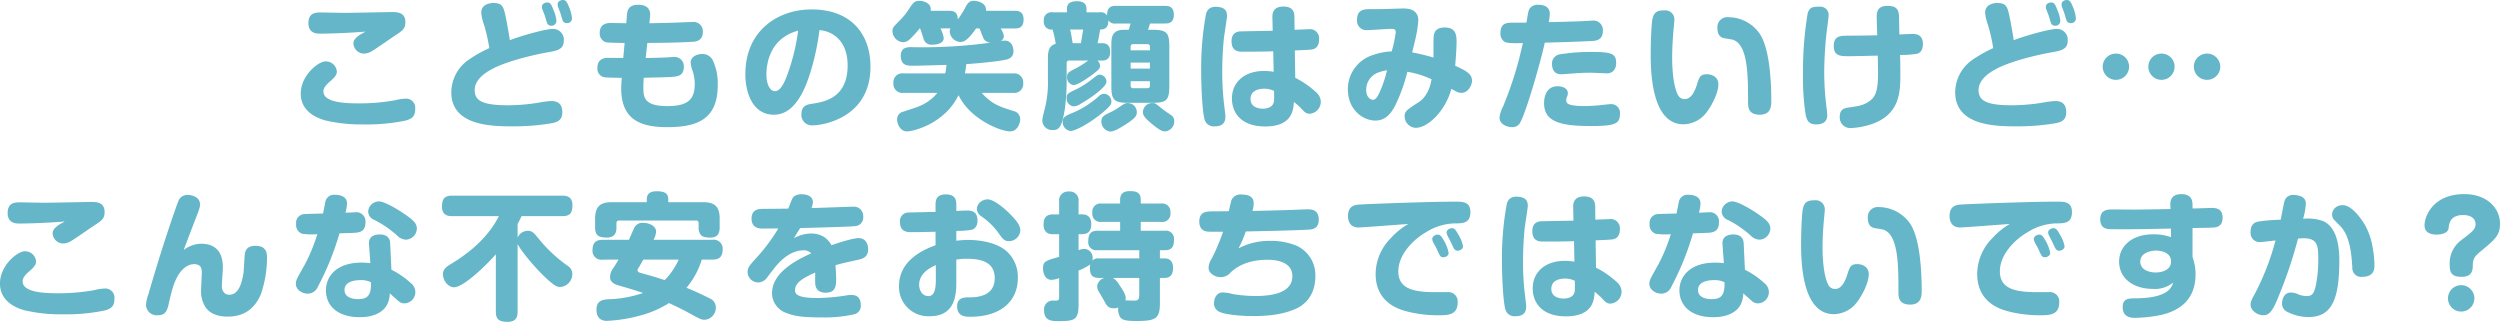<svg xmlns="http://www.w3.org/2000/svg" width="658.296" height="84.74" viewBox="0 0 658.296 84.74"><defs><style>.a{fill:#64b6c8;}</style></defs><path class="a" d="M-235.3-22.932c-.4.252-1.368.756-1.62.936-1.116.792-1.584,1.4-1.584,2.2a2.818,2.818,0,0,0,2.844,2.664,4.309,4.309,0,0,0,2.016-.648c.828-.468,4.824-3.24,5.724-3.852,2.376-1.548,3.1-2.016,3.1-3.78,0-2.484-1.944-2.664-3.492-2.664-.36,0-10.476.216-12.42.216-1.008,0-5.832-.108-6.228-.108-1.368,0-3.384,0-3.384,2.808,0,2.772,2.268,2.772,3.1,2.772C-244.008-22.392-238.464-22.644-235.3-22.932Zm13.068,20.34a2.4,2.4,0,0,0-2.736-2.664,11.275,11.275,0,0,0-2.52.4,52.539,52.539,0,0,1-9.648.828c-3.168,0-9.252-.144-9.252-3.1,0-.576.072-1.26,1.836-2.772,1.044-.9,1.692-1.62,1.692-2.484a2.905,2.905,0,0,0-2.988-2.7c-1.836,0-6.516,3.636-6.516,8.5,0,5.148,5.076,6.624,6.372,7.02a41.5,41.5,0,0,0,10.008,1.08A50.3,50.3,0,0,0-224.748.5C-222.948,0-222.228-.72-222.228-2.592Zm24.912-18.072c-.108-1.008-.648-3.924-.864-5.076-.72-3.6-.9-4.716-3.456-4.716-1.476,0-3.2.648-3.2,2.52a12.054,12.054,0,0,0,.684,3.06,43.715,43.715,0,0,1,1.44,6.3,35.056,35.056,0,0,0-5.544,3.132,10.547,10.547,0,0,0-4.464,8.46c0,8.568,9.864,9,15.768,9a59.166,59.166,0,0,0,10.944-.864c1.476-.36,2.52-.9,2.52-2.88,0-1.944-.972-2.916-2.88-2.916a22.224,22.224,0,0,0-2.556.288,50.2,50.2,0,0,1-8.856.828c-6.552,0-8.784-1.116-8.784-4,0-3.2,3.744-5.112,5.076-5.8,3.24-1.62,9.036-3.24,14.544-4.212,2.3-.4,3.852-.828,3.852-3.024a2.811,2.811,0,0,0-2.952-3.06C-187.812-23.616-193.824-22-197.316-20.664Zm9.216-6.48c.072.216.432,1.476.54,1.764a1.111,1.111,0,0,0,1.152.9,1.262,1.262,0,0,0,1.368-1.26,8.739,8.739,0,0,0-.72-2.736c-.576-1.512-.864-2.124-1.656-2.124-.4,0-1.44.216-1.44,1.152a2.215,2.215,0,0,0,.108.648C-188.64-28.548-188.208-27.4-188.1-27.144Zm4.1-.684c.072.216.432,1.512.54,1.764a1.094,1.094,0,0,0,1.152.9,1.239,1.239,0,0,0,1.368-1.224,9.416,9.416,0,0,0-.756-2.952c-.54-1.368-.864-1.908-1.62-1.908-.4,0-1.4.216-1.4,1.152a1.9,1.9,0,0,0,.108.648C-184.536-29.232-184.1-28.08-184-27.828Zm22.9,7.884c4.248-.036,6.984-.036,11.7-.288.972-.036,2.916-.18,2.916-2.628a2.457,2.457,0,0,0-2.808-2.592c-.432,0-2.484.072-2.952.108-3.744.144-7.776.216-8.316.216l.18-1.728c.252-2.412-1.3-3.132-3.1-3.132-2.772,0-2.916,1.692-3.024,2.988l-.144,1.872c-.18,0-4.032-.072-4.068-.072-.864,0-2.916.144-2.916,2.592a2.394,2.394,0,0,0,1.62,2.484c.684.144,3.852.18,4.932.18l-.36,3.96c-.576,0-3.348-.036-4-.036-1.224,0-2.808.432-2.808,2.592a2.276,2.276,0,0,0,2.16,2.556c.756.072,2.808.108,4.248.108-.108,1.8-.144,2.268-.144,2.7,0,7.6,4.1,10.3,12.06,10.3,8.028,0,13.356-2.088,13.356-11.052a14.046,14.046,0,0,0-1.188-6.3,3.007,3.007,0,0,0-2.952-1.908c-1.3,0-2.988.684-2.988,2.3a7.811,7.811,0,0,0,.54,2.2,11.112,11.112,0,0,1,.54,3.384c0,4.14-1.872,5.832-7.236,5.832-5.724,0-6.3-2.052-6.3-4.644,0-1.08.036-1.908.108-2.808,1.008-.036,5.94-.144,7.056-.216,1.728-.108,3.492-.216,3.492-2.664a2.445,2.445,0,0,0-2.772-2.592c-.288,0-.864.036-1.188.072-1.8.108-5.04.18-6.084.18Zm45.324-3.384c3.852.36,7.416,3.132,7.416,9.324,0,8.676-6.336,9.612-9.36,10.08-1.188.18-2.808.432-2.808,2.736a2.75,2.75,0,0,0,2.88,2.952c2.808,0,15.3-1.98,15.3-15.444,0-8.424-4.932-15.084-15.516-15.084-8.712,0-17.424,5.436-17.424,17.064,0,5.364,2.232,10.656,7.452,10.656,2.736,0,4.86-1.44,6.768-4.428C-118.512-9.432-116.532-17.244-115.776-23.328Zm-5.616.144a54.047,54.047,0,0,1-2.808,11.52c-.792,2.16-1.836,4.428-3.312,4.428-1.116,0-2.232-1.476-2.232-4.428C-129.744-14.076-129.1-21.1-121.392-23.184Zm43.92,11.268c.144-.792.252-1.62.36-2.448,3.78-.252,7.848-.684,9.972-1.08,1.3-.216,2.448-.684,2.448-2.34,0-.648-.252-2.772-2.34-2.772a6.138,6.138,0,0,0-1.008.108,1.6,1.6,0,0,0,.828-1.332,5.189,5.189,0,0,0-.864-1.98h3.78c.792,0,2.268-.072,2.268-2.34,0-2.3-1.62-2.3-2.268-2.3h-7.632c.216-2.052-2.16-2.628-3.132-2.628-1.368,0-1.728.648-2.556,2.232a29.114,29.114,0,0,1-1.728,2.664c-.036-1.98-1.08-2.268-2.268-2.268h-4.9c.36-1.872-1.62-2.628-2.988-2.628-1.116,0-1.584.4-2.628,2.052A18.307,18.307,0,0,1-94.9-25.6c-1.512,1.512-1.656,1.764-1.656,2.484a3.016,3.016,0,0,0,2.736,2.988,2.716,2.716,0,0,0,1.872-.828,27.127,27.127,0,0,0,2.556-2.808h.108c.324.792.36.972.9,2.664a2.124,2.124,0,0,0,2.34,1.62c1.44,0,2.988-.468,2.988-1.764a8.913,8.913,0,0,0-.864-2.52h2.3a1.225,1.225,0,0,0,.36-.036,1.72,1.72,0,0,0-.216.9,2.928,2.928,0,0,0,2.844,2.7c.756,0,1.764-.216,4.1-3.564h.9c.18.4.936,2.52,1.224,2.916a2.222,2.222,0,0,0,1.728.828,131.032,131.032,0,0,1-20.916,1.188c-.972,0-2.772,0-2.772,2.268,0,2.628,1.836,2.628,3.168,2.628,1.3,0,2.988-.072,3.348-.072,1.872-.036,3.672-.108,5.508-.144a12.406,12.406,0,0,1-.324,2.232h-10.98A2.325,2.325,0,0,0-96.3-9.36,2.348,2.348,0,0,0-93.636-6.8h8.892a9.621,9.621,0,0,1-1.584,1.62c-2.052,1.656-3.312,2.016-7.416,3.348A2.042,2.042,0,0,0-95.328.252c0,1.116.828,3.1,2.592,3.1,1.62,0,9.9-1.98,13.572-9.54C-76,.324-67.9,3.348-65.628,3.348c2.088,0,2.7-2.268,2.7-3.2a2.142,2.142,0,0,0-1.62-2.124c-3.6-1.116-5.8-1.764-8.532-4.824h8.244a2.355,2.355,0,0,0,2.7-2.592,2.35,2.35,0,0,0-2.7-2.52ZM-34.992-23.4c-1.3,0-2.3,0-3.1.792-.828.828-.828,2.088-.828,3.6V-8.64c0,3.744.72,4.464,4.464,4.464h6.336c3.744,0,4.464-.684,4.464-4.464v-10.3c0-3.672-.648-4.464-4.392-4.464h-1.224c.108-.252.468-1.4.54-1.656h4c.612,0,2.268,0,2.268-2.3s-1.584-2.34-2.268-2.34H-37.764c-.9,0-2.34.108-2.268,2.556a1.905,1.905,0,0,0-1.944-.864h-3.492v-.936c0-1.62-1.332-1.98-2.412-1.98s-2.736.144-2.736,1.98v.936H-54.4a2.012,2.012,0,0,0-2.3,2.268,2.007,2.007,0,0,0,2.3,2.268,24.85,24.85,0,0,1,.828,3.78c-2.052.5-2.052,2.448-2.052,4.284v4.9A28.372,28.372,0,0,1-56.3-3.24C-57.1,0-57.1.072-57.1.576a2.581,2.581,0,0,0,2.808,2.412c1.368,0,2.268-.36,3.06-5.148a51.428,51.428,0,0,0,.54-7.236v-5.22A.609.609,0,0,1-50-15.3h4.968a23.736,23.736,0,0,1-3.24,2.052c-1.944,1.008-2.3,1.188-2.3,2.232a1.966,1.966,0,0,0,1.728,2.16c1.044,0,3.42-1.656,4.572-2.484C-42.3-12.78-41.9-13.212-41.9-13.9a1.951,1.951,0,0,0-.684-1.4h1.08c.684,0,2.268,0,2.268-2.268,0-1.188-.432-2.3-2.016-2.3h-1.3c.288-1.3.324-1.512.684-3.6.756-.036,2.232-.072,2.16-2.448a1.951,1.951,0,0,0,1.944.864h3.888a14.258,14.258,0,0,1-.468,1.656Zm6.228,10.224H-33.84V-14.76h5.076Zm-5.076-5.76a.607.607,0,0,1,.684-.684h3.708a.608.608,0,0,1,.684.684V-18H-33.84Zm5.076,9.072v1.152c0,.4-.144.684-.684.684h-3.708a.608.608,0,0,1-.684-.684V-9.864ZM-46.332-23.472c-.108.576-.36,2.268-.612,3.6H-49.1c-.324-1.944-.36-2.16-.684-3.6ZM-40.9-6.552a2.186,2.186,0,0,0-1.44.756,25.288,25.288,0,0,1-6.048,3.96C-51.012-.756-51.732-.468-51.732.828A2.345,2.345,0,0,0-49.68,3.24c1.3,0,5.04-2.052,8.136-4.572,2.556-2.052,2.628-2.592,2.628-3.2A2.034,2.034,0,0,0-40.9-6.552ZM-27.972-4.1A2.419,2.419,0,0,0-30.6-1.692c0,.828.468,1.44,2.088,2.844,2.592,2.2,3.276,2.2,3.744,2.2a2.65,2.65,0,0,0,2.412-2.7,1.835,1.835,0,0,0-1.008-1.692c-.288-.216-1.836-1.26-2.448-1.764C-27.18-3.924-27.36-4.1-27.972-4.1ZM-41.94-11.592c-.5,0-.612.072-1.908,1.08a26.18,26.18,0,0,1-4,2.628c-2.628,1.224-2.844,1.368-2.844,2.448a2.088,2.088,0,0,0,1.836,2.2A3.7,3.7,0,0,0-46.872-4a35.536,35.536,0,0,0,3.78-2.484c1.188-.936,2.88-2.3,2.88-3.276A1.871,1.871,0,0,0-41.94-11.592ZM-34.668-4.1c-.612,0-.936.216-2.2,1.08a14.7,14.7,0,0,1-2.232,1.3C-40.86-.864-41.544-.54-41.544.684a2.619,2.619,0,0,0,2.376,2.7c1.044,0,2.844-1.116,3.96-1.836,2.736-1.764,2.988-2.34,2.988-3.276A2.364,2.364,0,0,0-34.668-4.1ZM3.564-23.148c-1.4.036-8.388.144-8.784.18-.72.108-2.052.468-2.052,2.592,0,2.736,1.98,2.736,2.88,2.736,2.52,0,5.58,0,8.1-.108l.108,5.4a16.565,16.565,0,0,0-2.484-.216c-5.256,0-8.5,2.988-8.5,7.272,0,3.636,2.34,7.344,8.748,7.344,7.2,0,7.452-4.464,7.56-6.48.288.216,1.476,1.26,1.584,1.368,1.26,1.368,1.62,1.764,2.628,1.764a3.177,3.177,0,0,0,2.88-3.168,3.4,3.4,0,0,0-1.188-2.448A24.244,24.244,0,0,0,9.5-10.764l-.108-7.2c4.068-.18,4.356-.18,4.9-.36.468-.108,1.476-.684,1.476-2.484A2.416,2.416,0,0,0,13-23.544c-.144,0-3.1.108-3.672.144l-.036-3.1c0-1.116-.036-3.024-2.916-3.024S3.456-27.5,3.492-26.5Zm.36,15.84c.036,2.52.036,2.736-.18,3.276-.468,1.224-2.052,1.4-2.772,1.4-.54,0-3.24-.072-3.24-2.556,0-2.52,2.7-2.7,3.564-2.7A5.688,5.688,0,0,1,3.924-7.308Zm-14.616-22.1c-2.448-.324-3.06.936-3.312,1.908a78.121,78.121,0,0,0-1.26,14.868c0,5.112.36,11.016.9,12.852a2.507,2.507,0,0,0,2.736,1.8c1.692,0,2.736-.756,2.736-2.484,0-.432-.108-1.476-.216-2.268a72.338,72.338,0,0,1-.612-9.648c0-2.916.144-5.868.432-8.748.108-.936.828-5.436.828-5.868C-8.46-28.3-8.928-29.16-10.692-29.412ZM45.9-16.092a56.251,56.251,0,0,0-5.616-1.368c.144-.612.9-3.528,1.008-4.212a28.307,28.307,0,0,0,.612-4.212c0-3.132-3.06-3.132-4.068-3.132-.144,0-5.616.18-6.66.18H29.16c-1.3,0-3.384,0-3.384,2.772a2.487,2.487,0,0,0,2.88,2.736c.9,0,5.256-.324,6.264-.324.576,0,1.044.108,1.044.864,0,.288-.288,1.764-.36,2.268-.036.324-.576,2.34-.684,2.808a16.3,16.3,0,0,0-4.9.936,9.391,9.391,0,0,0-6.66,9.108C23.364-2.412,27.288.5,30.6.5c2.88,0,4.356-2.2,5.4-4.32a44.325,44.325,0,0,0,3.024-8.532,24.271,24.271,0,0,1,6.372,1.98c-.612,3.816-2.484,5.436-3.312,5.976C38.808-2.268,38.3-1.944,38.3-.54a3.08,3.08,0,0,0,2.88,2.952c3.348,0,7.92-4.572,9.432-10.26,1.368.756,1.836,1.044,2.7,1.044,1.692,0,2.736-1.98,2.736-3.2,0-1.872-1.764-2.7-4.428-3.924.144-1.836.36-4.464.36-6.372,0-2.016-.36-3.708-3.132-3.708-2.2,0-2.664,1.152-2.844,1.944C45.828-21.24,45.936-17.028,45.9-16.092ZM33.66-12.744a30.192,30.192,0,0,1-1.728,5.292c-.648,1.584-1.224,2.484-1.98,2.484-.432,0-1.764-.5-1.764-2.592a4.815,4.815,0,0,1,3.2-4.608A13.035,13.035,0,0,1,33.66-12.744ZM70.38-25.272H66.492c-1.8,0-2.952.5-2.952,2.736a2.533,2.533,0,0,0,1.08,2.3c.684.4,2.772.4,4.824.324-.216.9-.648,2.808-1.044,4.356A95.552,95.552,0,0,1,64.224-3.2,8.523,8.523,0,0,0,63.288-.36c0,2.052,2.3,2.592,3.312,2.592a2.342,2.342,0,0,0,1.8-.72c1.476-1.548,5.868-16.956,6.8-21.528,4.1-.108,8.676-.252,12.384-.432,1.116-.072,2.916-.216,2.916-2.664a2.483,2.483,0,0,0-2.844-2.7c-.4,0-2.34.144-2.772.144-2.268.108-5.76.18-8.64.252a14.847,14.847,0,0,0,.288-2.16c0-1.98-1.656-2.412-3.06-2.412a2.539,2.539,0,0,0-2.16.9C70.92-28.584,70.884-28.26,70.38-25.272ZM94-14.436c0-2.232-.4-3.132-5.832-3.132a51.741,51.741,0,0,0-8.892.612,2.431,2.431,0,0,0-2.16,2.556c0,.36,0,2.7,2.376,2.7a10.533,10.533,0,0,0,1.3-.072c3.42-.252,4.392-.324,6.66-.324.54,0,3.24.144,3.852.144a2.5,2.5,0,0,0,1.8-.468A2.778,2.778,0,0,0,94-14.436ZM95-1.224a2.3,2.3,0,0,0-2.52-2.592c-.4,0-1.188.108-1.62.144a46.412,46.412,0,0,1-5.292.36,18.1,18.1,0,0,1-3.024-.216c-1.3-.216-1.692-.648-1.692-1.3a2.471,2.471,0,0,1,.252-1.044,2.181,2.181,0,0,0,.18-.828c0-1.3-1.4-1.836-2.7-1.836-3.528,0-3.564,3.924-3.564,4.392,0,4.716,3.744,6.084,12.276,6.084C93.744,1.944,95,1.332,95-1.224ZM106.74-28.512c-1.368,0-2.592.108-3.1,1.944-.4,1.368-.54,7.344-.54,9.252,0,4.212,0,18.792,8.64,18.792a7.766,7.766,0,0,0,6.264-3.42c1.044-1.368,2.916-4.716,2.916-7.128,0-1.692-1.4-2.628-3.06-2.628-1.728,0-1.98.792-2.592,2.772-.684,2.124-1.656,3.78-3.24,3.78a1.994,1.994,0,0,1-1.692-.972c-.828-1.4-1.584-4.824-1.584-9.972,0-2.664.216-5.616.324-6.912.036-.4.252-2.412.252-2.844A2.384,2.384,0,0,0,106.74-28.512ZM131.832-1.044c2.916,0,3.024-2.268,3.024-3.6,0-6.012-.576-13.68-2.88-17.46a10.06,10.06,0,0,0-8.352-4.608,2.619,2.619,0,0,0-2.952,2.88c0,1.872.864,2.412,1.692,2.628.36.072,2.052.324,2.412.432,3.96,1.332,3.96,9.468,3.96,16.38C128.736-3.132,128.736-1.044,131.832-1.044Zm36.936-15.732a26.137,26.137,0,0,0,4.5-.324c1.512-.432,1.512-2.2,1.512-2.556,0-2.484-1.8-2.664-2.772-2.664-.468,0-2.88.144-3.42.144-.036-.684-.072-4.068-.108-4.824-.072-1.944-.936-2.7-2.988-2.7-2.664,0-2.88,1.548-2.88,2.952,0,.252.108,4.176.144,4.788-2.844.072-3.312.072-7.6.108-2.16,0-3.852.036-3.852,2.736,0,2.664,1.836,2.664,4.032,2.664,1.548,0,5.832-.108,7.56-.144,0,1.368.072,2.772.072,4.212,0,3.852-.288,6.156-1.872,7.452-1.656,1.4-3.168,1.62-6.048,2.016-1.44.216-2.16.828-2.16,2.376A2.783,2.783,0,0,0,155.7,2.484a20.314,20.314,0,0,0,5.472-1.008c7.56-2.556,7.668-8.5,7.668-13.212C168.84-13,168.84-13.536,168.768-16.776ZM147.6-29.484c-1.62,0-2.664,0-3.168,1.764a91.837,91.837,0,0,0-1.224,15.984A62.042,62.042,0,0,0,143.928-.9c.36,1.548.936,2.412,2.736,2.412.756,0,2.916-.108,2.916-2.376a17.445,17.445,0,0,0-.18-2.052,75.489,75.489,0,0,1-.612-9.432,103.211,103.211,0,0,1,.648-10.584c.072-.612.5-3.528.5-4.176A2.151,2.151,0,0,0,147.6-29.484Zm51.084,8.82c-.108-1.008-.648-3.924-.864-5.076-.72-3.6-.9-4.716-3.456-4.716-1.476,0-3.2.648-3.2,2.52a12.054,12.054,0,0,0,.684,3.06,43.715,43.715,0,0,1,1.44,6.3,35.056,35.056,0,0,0-5.544,3.132,10.547,10.547,0,0,0-4.464,8.46c0,8.568,9.864,9,15.768,9a59.166,59.166,0,0,0,10.944-.864c1.476-.36,2.52-.9,2.52-2.88,0-1.944-.972-2.916-2.88-2.916a22.224,22.224,0,0,0-2.556.288,50.2,50.2,0,0,1-8.856.828c-6.552,0-8.784-1.116-8.784-4,0-3.2,3.744-5.112,5.076-5.8,3.24-1.62,9.036-3.24,14.544-4.212,2.3-.4,3.852-.828,3.852-3.024a2.811,2.811,0,0,0-2.952-3.06C208.188-23.616,202.176-22,198.684-20.664Zm9.216-6.48c.072.216.432,1.476.54,1.764a1.111,1.111,0,0,0,1.152.9,1.262,1.262,0,0,0,1.368-1.26,8.739,8.739,0,0,0-.72-2.736c-.576-1.512-.864-2.124-1.656-2.124-.4,0-1.44.216-1.44,1.152a2.215,2.215,0,0,0,.108.648C207.36-28.548,207.792-27.4,207.9-27.144Zm4.1-.684c.072.216.432,1.512.54,1.764a1.094,1.094,0,0,0,1.152.9,1.239,1.239,0,0,0,1.368-1.224,9.416,9.416,0,0,0-.756-2.952c-.54-1.368-.864-1.908-1.62-1.908-.4,0-1.4.216-1.4,1.152a1.9,1.9,0,0,0,.108.648C211.464-29.232,211.9-28.08,212-27.828Zm13.608,10.692a3.465,3.465,0,0,0-3.492,3.456,3.465,3.465,0,0,0,3.492,3.456,3.457,3.457,0,0,0,3.456-3.456A3.434,3.434,0,0,0,225.612-17.136Zm11.988,0a3.434,3.434,0,0,0-3.456,3.456,3.457,3.457,0,0,0,3.456,3.456,3.457,3.457,0,0,0,3.456-3.456A3.434,3.434,0,0,0,237.6-17.136Zm11.988,0a3.434,3.434,0,0,0-3.456,3.456,3.457,3.457,0,0,0,3.456,3.456,3.465,3.465,0,0,0,3.492-3.456A3.465,3.465,0,0,0,249.588-17.136ZM-314.5,27.068c-.4.252-1.368.756-1.62.936-1.116.792-1.584,1.4-1.584,2.2a2.818,2.818,0,0,0,2.844,2.664,4.309,4.309,0,0,0,2.016-.648c.828-.468,4.824-3.24,5.724-3.852,2.376-1.548,3.1-2.016,3.1-3.78,0-2.484-1.944-2.664-3.492-2.664-.36,0-10.476.216-12.42.216-1.008,0-5.832-.108-6.228-.108-1.368,0-3.384,0-3.384,2.808,0,2.772,2.268,2.772,3.1,2.772C-323.208,27.608-317.664,27.356-314.5,27.068Zm13.068,20.34a2.4,2.4,0,0,0-2.736-2.664,11.275,11.275,0,0,0-2.52.4,52.539,52.539,0,0,1-9.648.828c-3.168,0-9.252-.144-9.252-3.1,0-.576.072-1.26,1.836-2.772,1.044-.9,1.692-1.62,1.692-2.484a2.905,2.905,0,0,0-2.988-2.7c-1.836,0-6.516,3.636-6.516,8.5,0,5.148,5.076,6.624,6.372,7.02a41.5,41.5,0,0,0,10.008,1.08A50.3,50.3,0,0,0-303.948,50.5C-302.148,50-301.428,49.28-301.428,47.408Zm18.252-12.816c.288-.864.432-1.188.576-1.548.36-.972.54-1.476,2.232-5.868,1.26-3.24,1.476-3.78,1.476-4.608,0-2.124-2.484-2.484-3.2-2.484a2.532,2.532,0,0,0-2.376,1.332c-.288.576-1.44,3.96-1.764,4.9-2.268,6.624-4.32,13.284-6.264,19.98a9.37,9.37,0,0,0-.612,2.808,2.834,2.834,0,0,0,3.06,2.664c2.16,0,2.556-1.3,2.988-3.348.54-2.448.972-3.78,1.152-4.356,1.764-5.292,4.536-5.76,5.4-5.76,2.088,0,2.088,1.4,2.088,2.3,0,.648-.18,3.744-.18,4.464a7.689,7.689,0,0,0,1.116,4.5c1.4,2.2,4.212,2.556,5.868,2.556a11.332,11.332,0,0,0,2.736-.324c4.248-1.044,5.8-4.968,6.156-5.976a29.965,29.965,0,0,0,1.476-9.108c0-1.044,0-3.24-3.024-3.24-2.484,0-2.7,1.548-2.808,2.124-.108.72-.252,4.248-.36,5.04-.4,2.376-1.152,5.724-3.744,5.724a1.98,1.98,0,0,1-1.116-.324,2.4,2.4,0,0,1-.828-2.088c0-.684.252-4.068.252-4.824,0-3.636-1.62-6.192-5.652-6.192A7.5,7.5,0,0,0-283.176,34.592Zm49.14,3.456a20.168,20.168,0,0,0-2.3-.144c-6.876,0-9.4,3.852-9.4,7.308,0,3.708,2.664,7.056,8.928,7.056,1.836,0,5.472-.324,7.128-3.2a6.648,6.648,0,0,0,.756-3.1c.684.648.972.9,2.412,2.16a2.229,2.229,0,0,0,1.476.5,2.933,2.933,0,0,0,2.844-3.024,2.968,2.968,0,0,0-1.224-2.34,22.337,22.337,0,0,0-5.076-3.492l-.324-6.948c-.108-2.052-1.692-2.34-2.772-2.34-.936,0-2.988.288-2.808,2.556Zm.18,5.04c.036,3.06-.576,4.428-3.384,4.428-.5,0-3.6,0-3.6-2.412,0-2.376,3.024-2.592,4.176-2.592A5.644,5.644,0,0,1-233.856,43.088ZM-242.172,30.2c2.916-.108,3.24-.108,3.924-.144,1.08-.072,2.916-.18,2.916-2.7a2.418,2.418,0,0,0-2.772-2.7c-.36,0-2.088.108-2.484.108a11.208,11.208,0,0,0,.4-2.448c0-2.124-2.412-2.268-3.132-2.268a2.308,2.308,0,0,0-2.484,1.548c-.144.468-.576,2.844-.684,3.384-.612,0-4.68.108-4.932.144a2.3,2.3,0,0,0-2.16,2.592,2.409,2.409,0,0,0,1.62,2.592,17.215,17.215,0,0,0,3.96.108,46.073,46.073,0,0,1-3.276,7.956c-2.088,3.708-2.376,4.14-2.376,5.112,0,1.548,1.62,2.592,3.132,2.592a2.878,2.878,0,0,0,2.664-1.836A73.052,73.052,0,0,0-242.172,30.2Zm8.028-7.164a2.866,2.866,0,0,0-.468,1.44,2.465,2.465,0,0,0,1.656,2.2,26.969,26.969,0,0,1,5.94,4.068,3.5,3.5,0,0,0,2.34,1.116,2.991,2.991,0,0,0,2.88-2.916c0-.936-.432-1.692-1.692-2.7-2.484-1.944-6.732-4.464-8.352-4.464A3.055,3.055,0,0,0-234.144,23.036Zm38.88,9.936c.5,1.224,4.1,5.94,7.92,9.4,2.016,1.8,2.592,1.944,3.24,1.944a3.383,3.383,0,0,0,3.24-3.42,2.444,2.444,0,0,0-1.188-2.124,37.87,37.87,0,0,1-7.488-6.948c-1.476-1.8-1.908-2.3-3.024-2.3a2.964,2.964,0,0,0-2.7,1.8v-3.6c.468-.828.684-1.3,1.044-2.052h10.728c2.052,0,2.664-.9,2.664-2.916,0-2.3-1.656-2.484-2.664-2.484h-29.016c-2.016,0-2.664.864-2.664,2.916,0,2.3,1.656,2.484,2.664,2.484H-200.2c-3.528,7.056-10.332,11.2-12.744,12.672-1.116.684-1.98,1.332-1.98,2.628,0,1.656,1.368,3.42,2.916,3.42,2.52,0,8.5-5.8,11.016-8.676v15.12c0,1.944.828,2.664,3.1,2.664,2.412,0,2.628-1.548,2.628-2.664Zm26.568,4.14c-.4.72-.828,1.4-1.3,2.124a4.513,4.513,0,0,0-.936,2.412c0,1.62,1.584,2.052,2.268,2.268,2.988.864,3.888,1.116,6.444,1.98a30.515,30.515,0,0,1-9.252,1.656c-1.3.108-3.024.288-3.024,2.736,0,2.952,2.2,2.952,2.772,2.952a40.253,40.253,0,0,0,10.656-1.98,26.389,26.389,0,0,0,5.652-2.7c1.008.432,3.132,1.44,5.184,2.556,3.132,1.728,3.384,1.836,4.248,1.836a3.183,3.183,0,0,0,2.916-3.276,2.526,2.526,0,0,0-1.512-2.3c-.468-.252-3.492-1.764-6.228-2.844a20.681,20.681,0,0,0,4.032-7.416h2.808c1.908,0,2.7-.864,2.7-2.736a2.341,2.341,0,0,0-2.7-2.484H-159.48a5.193,5.193,0,0,0,.684-2.16c0-1.44-1.764-2.3-3.42-2.3a2.347,2.347,0,0,0-2.2,1.08c-.5.9-1.08,2.448-1.548,3.384h-6.912c-1.944,0-2.664.936-2.664,2.808a2.312,2.312,0,0,0,2.664,2.412Zm15.84,0a18.337,18.337,0,0,1-3.672,5.4c-2.844-.936-3.2-1.008-6.264-1.872-.4-.108-.9-.252-.9-.756,0-.216.072-.288.5-.972.4-.684.648-1.152,1.044-1.8Zm-2.736-15.12v-.756c0-1.728-1.224-2.124-3.1-2.124-1.44,0-2.556.5-2.556,2.124v.756h-9.216c-2.772,0-4.392.9-4.392,4.356v2.3c0,1.944.792,2.664,3.024,2.664,2.448,0,2.592-1.656,2.592-2.664V27.536a.646.646,0,0,1,.72-.72h20.2a.632.632,0,0,1,.72.72v1.08a2.984,2.984,0,0,0,.54,1.944c.5.756,2.124.756,2.52.756,1.872,0,2.484-1.008,2.484-2.7V26.348c0-3.42-1.548-4.356-4.356-4.356Zm31.608,1.692c-2.124.036-2.592.036-6.8.072-.792,0-2.88.036-2.88,2.556,0,2.628,2.2,2.628,2.988,2.628.576,0,3.42-.036,4.068-.036a47.637,47.637,0,0,1-5.544,7.488c-1.944,2.124-2.556,2.808-2.556,3.96a2.81,2.81,0,0,0,2.736,2.772,2.842,2.842,0,0,0,2.232-1.08c.288-.36,1.584-2.088,1.908-2.484.9-1.152,3.852-4.9,7.884-4.9a2.8,2.8,0,0,1,2.016.792C-122.148,37.364-128.268,40.6-128.268,46a5.531,5.531,0,0,0,3.744,5.148c1.944.792,4.1,1.188,9.5,1.188a35.243,35.243,0,0,0,8.388-.828,2.246,2.246,0,0,0,1.728-2.484c0-1.332-.54-2.592-2.412-2.592a7.61,7.61,0,0,0-1.368.108,52.16,52.16,0,0,1-7.488.684c-3.708,0-6.048-.4-6.048-2.016,0-2.052,2.2-3.312,5.328-4.68,0,.756-.036,2.016,0,2.772.036.576.108,2.52,2.772,2.52,2.736,0,2.736-2.016,2.736-3.672,0-.72-.072-2.16-.18-3.564,1.656-.468,1.764-.5,5.688-1.368,1.368-.288,2.916-.648,2.916-2.844,0-.468-.108-2.916-2.556-2.916-1.368,0-4.968,1.116-7.092,1.872a5.852,5.852,0,0,0-2.16-2.3,6.581,6.581,0,0,0-3.168-.792,9.446,9.446,0,0,0-4.572,1.26c.612-1.044.648-1.116,1.656-2.7,3.816-.072,13.572-.36,14.436-.5a2.268,2.268,0,0,0,2.16-2.52,2.454,2.454,0,0,0-2.772-2.592c-.792,0-7.236.252-10.872.36a4.319,4.319,0,0,0,.4-1.512c0-1.656-1.62-2.124-2.916-2.124-1.872,0-2.376.828-2.592,1.332C-123.336,21.92-123.7,23-123.984,23.684Zm44.244,5.868a21.817,21.817,0,0,0,4.14-.324c.324-.108,1.44-.54,1.44-2.412,0-2.628-1.98-2.628-2.772-2.628-.468,0-1.08.036-2.808.108V22.82c0-1.152-.072-2.88-2.736-2.88s-2.736,1.656-2.736,2.916v1.692c-1.656.036-7.02.144-7.308.18a2.216,2.216,0,0,0-2.052,2.52c0,2.628,2.016,2.628,2.916,2.628h1.4c.72,0,4.212-.072,5.04-.108v3.564c-2.52.936-9.612,3.636-9.612,10.728a7.7,7.7,0,0,0,8.1,7.956c6.984,0,6.984-6.156,6.984-9.324v-5.58a14.3,14.3,0,0,1,2.808-.216c3.348,0,7.308.648,7.308,5.112,0,5.04-5.22,5.04-6.768,5.04-1.152,0-3.132,0-3.132,2.34,0,2.772,2.3,2.772,3.456,2.772,7.956,0,12.528-4.032,12.528-10.224a9.134,9.134,0,0,0-3.024-7.092c-3.024-2.592-8.064-2.916-10.08-2.916a24.406,24.406,0,0,0-3.1.216Zm-5.4,12.924c0,2.592-.432,4.248-1.98,4.248-1.44,0-2.412-1.368-2.412-2.988,0-3.132,3.132-4.608,4.392-5.184ZM-73.584,22.1a2.673,2.673,0,0,0-.756,1.62,2.383,2.383,0,0,0,1.008,1.872,18.083,18.083,0,0,1,4.932,4.86c.792,1.08,1.3,1.8,2.484,1.8a3,3,0,0,0,3.024-2.844c0-1.188-.828-2.34-2.268-3.852-1.656-1.764-4.644-4.32-6.408-4.32A3.288,3.288,0,0,0-73.584,22.1Zm31.428,14.688a2.26,2.26,0,0,0-1.764.576,3.038,3.038,0,0,0,.072-.684A2.254,2.254,0,0,0-46.08,34.3a4.4,4.4,0,0,0-1.476.324V30.416h.828c1.26,0,2.52-.4,2.52-2.628,0-2.52-1.8-2.592-2.52-2.592h-.828V21.848a2.32,2.32,0,0,0-2.556-2.664,2.348,2.348,0,0,0-2.556,2.664V25.2h-1.548c-1.224,0-2.556.36-2.556,2.628,0,2.556,1.8,2.592,2.556,2.592h1.548v5.976c-3.42.936-4.248,1.152-4.248,3.024,0,1.044.432,3.024,2.232,3.024a6.387,6.387,0,0,0,2.016-.468V46.94c0,.972-.288.972-1.368.972A2.3,2.3,0,0,0-56.628,50.5c0,2.808,2.124,2.808,3.852,2.808,4.284,0,5.22-.36,5.22-4.464V39.992a14.565,14.565,0,0,0,3.1-1.62,3.343,3.343,0,0,0-.108,1.044c0,1.98.936,2.52,2.412,2.52h1.44a2.537,2.537,0,0,0-1.944,2.232,2.859,2.859,0,0,0,.36,1.26c.216.36,1.224,2.052,1.44,2.448.684,1.332,1.116,2.052,2.592,2.052a2.451,2.451,0,0,0,1.152-.216,4.153,4.153,0,0,0,.54,2.592c.612.792,1.728.972,4.356.972,5.184,0,6.084-.72,6.084-4.86v-6.48h1.188c1.98,0,2.268-1.44,2.268-2.664,0-1.368-.576-2.484-2.268-2.484h-1.188v-2.16h1.4c1.836,0,2.3-1.08,2.3-2.7a2.14,2.14,0,0,0-2.484-2.412h-6.264v-2.34h5.328a2.141,2.141,0,0,0,2.484-2.412,2.162,2.162,0,0,0-2.484-2.412h-5.328V21.38c0-1.98-1.188-2.3-2.88-2.3-1.584,0-2.556.612-2.556,2.3v.972h-4.9A2.137,2.137,0,0,0-43.92,24.8a2.123,2.123,0,0,0,2.412,2.376h4.9v2.34h-5.976c-1.8,0-2.412.9-2.412,2.736a2.111,2.111,0,0,0,2.412,2.376h11.016v2.16Zm10.584,5.148v4.428c0,1.4-.432,1.548-1.44,1.548-.36,0-1.908-.072-2.232-.072a1.035,1.035,0,0,0,.108-.54c0-.4,0-1.116-1.728-3.6a4.941,4.941,0,0,0-1.656-1.764ZM-3.528,29.7c4.86-.108,11.2-.216,16.272-.468,1.116-.036,2.952-.144,2.952-2.664,0-2.628-1.98-2.7-2.916-2.7-.54,0-3.1.108-3.708.144-3.168.108-6.192.18-10.836.288a7.4,7.4,0,0,0,.324-1.944c0-1.332-.648-2.376-3.168-2.376a2.566,2.566,0,0,0-2.7,1.512c-.144.4-.576,2.448-.684,2.88-1.332,0-3.1.036-3.96.036-1.836,0-3.816,0-3.816,2.664,0,2.412,1.728,2.628,2.232,2.664.576.072,3.2.036,4.032.036a53.3,53.3,0,0,1-2.916,6.948,4.828,4.828,0,0,0-.9,2.556c0,1.4,1.584,2.448,3.24,2.448a3.341,3.341,0,0,0,2.592-1.26c2.844-2.664,6.624-3.312,9.72-3.312,1.872,0,6.516.36,6.516,4.32,0,4.464-5.544,5.22-9.576,5.22a36.6,36.6,0,0,1-6.084-.5,11.875,11.875,0,0,0-2.7-.432c-1.584,0-2.268,1.548-2.268,2.772A2.356,2.356,0,0,0-10.368,50.9c1.476.684,5.436,1.08,8.82,1.08,6.012,0,9.18-1.008,11.412-2.016,1.692-.792,4.932-3.06,4.932-8.46a8.482,8.482,0,0,0-4.9-8.028,17.771,17.771,0,0,0-7.128-1.3,17.351,17.351,0,0,0-8.208,1.98A29.966,29.966,0,0,0-3.528,29.7Zm42.8-1.98a19.554,19.554,0,0,0-4.716,3.852,13.493,13.493,0,0,0-3.888,9.288c0,7.776,6.444,9.432,8.388,9.936a33,33,0,0,0,7.992.972c2.592,0,5.22,0,5.22-3.384a2.465,2.465,0,0,0-2.772-2.7H46.4c-6.048,0-9.756-1.008-9.756-5.508,0-4.212,3.672-8.208,7.38-10.332a14.755,14.755,0,0,1,7.6-2.268c2.052,0,4-.072,4-2.988,0-2.736-2.052-2.736-4.032-2.736-6.984,0-24.084.648-25.6.792-2.052.216-2.592,1.476-2.592,3.024,0,1.692.864,2.988,2.736,2.988C27.072,28.652,37.368,27.86,39.276,27.716Zm7.38,6.336c.108.252.648,1.44.792,1.692.36.756.828.756,1.008.756.432,0,1.44-.252,1.44-1.224a10.782,10.782,0,0,0-1.152-3.024c-.756-1.332-1.116-1.728-1.728-1.728-.54,0-1.44.432-1.44,1.152a2.174,2.174,0,0,0,.216.792C45.9,32.72,46.512,33.8,46.656,34.052ZM50.4,32.36c.108.216.648,1.4.792,1.656.4.756.864.756,1.044.756.612,0,1.44-.4,1.44-1.188A8.492,8.492,0,0,0,52.488,30.6c-.648-1.188-1.008-1.764-1.728-1.764-.5,0-1.4.4-1.4,1.116a1.769,1.769,0,0,0,.144.648C49.608,30.848,50.256,32.072,50.4,32.36Zm32.364-5.508c-1.4.036-8.388.144-8.784.18-.72.108-2.052.468-2.052,2.592,0,2.736,1.98,2.736,2.88,2.736,2.52,0,5.58,0,8.1-.108l.108,5.4a16.566,16.566,0,0,0-2.484-.216c-5.256,0-8.5,2.988-8.5,7.272,0,3.636,2.34,7.344,8.748,7.344,7.2,0,7.452-4.464,7.56-6.48.288.216,1.476,1.26,1.584,1.368,1.26,1.368,1.62,1.764,2.628,1.764a3.177,3.177,0,0,0,2.88-3.168,3.4,3.4,0,0,0-1.188-2.448A24.245,24.245,0,0,0,88.7,39.236l-.108-7.2c4.068-.18,4.356-.18,4.9-.36.468-.108,1.476-.684,1.476-2.484A2.416,2.416,0,0,0,92.2,26.456c-.144,0-3.1.108-3.672.144l-.036-3.1c0-1.116-.036-3.024-2.916-3.024S82.656,22.5,82.692,23.5Zm.36,15.84c.036,2.52.036,2.736-.18,3.276-.468,1.224-2.052,1.4-2.772,1.4-.54,0-3.24-.072-3.24-2.556,0-2.52,2.7-2.7,3.564-2.7A5.688,5.688,0,0,1,83.124,42.692Zm-14.616-22.1c-2.448-.324-3.06.936-3.312,1.908a78.121,78.121,0,0,0-1.26,14.868c0,5.112.36,11.016.9,12.852a2.507,2.507,0,0,0,2.736,1.8c1.692,0,2.736-.756,2.736-2.484,0-.432-.108-1.476-.216-2.268a72.339,72.339,0,0,1-.612-9.648c0-2.916.144-5.868.432-8.748.108-.936.828-5.436.828-5.868C70.74,21.7,70.272,20.84,68.508,20.588Zm53.856,17.46a20.169,20.169,0,0,0-2.3-.144c-6.876,0-9.4,3.852-9.4,7.308,0,3.708,2.664,7.056,8.928,7.056,1.836,0,5.472-.324,7.128-3.2a6.648,6.648,0,0,0,.756-3.1c.684.648.972.9,2.412,2.16a2.229,2.229,0,0,0,1.476.5,2.933,2.933,0,0,0,2.844-3.024,2.968,2.968,0,0,0-1.224-2.34,22.336,22.336,0,0,0-5.076-3.492l-.324-6.948c-.108-2.052-1.692-2.34-2.772-2.34-.936,0-2.988.288-2.808,2.556Zm.18,5.04c.036,3.06-.576,4.428-3.384,4.428-.5,0-3.6,0-3.6-2.412,0-2.376,3.024-2.592,4.176-2.592A5.644,5.644,0,0,1,122.544,43.088ZM114.228,30.2c2.916-.108,3.24-.108,3.924-.144,1.08-.072,2.916-.18,2.916-2.7a2.418,2.418,0,0,0-2.772-2.7c-.36,0-2.088.108-2.484.108a11.209,11.209,0,0,0,.4-2.448c0-2.124-2.412-2.268-3.132-2.268a2.308,2.308,0,0,0-2.484,1.548c-.144.468-.576,2.844-.684,3.384-.612,0-4.68.108-4.932.144a2.3,2.3,0,0,0-2.16,2.592,2.409,2.409,0,0,0,1.62,2.592,17.216,17.216,0,0,0,3.96.108,46.074,46.074,0,0,1-3.276,7.956c-2.088,3.708-2.376,4.14-2.376,5.112,0,1.548,1.62,2.592,3.132,2.592a2.878,2.878,0,0,0,2.664-1.836A73.052,73.052,0,0,0,114.228,30.2Zm8.028-7.164a2.866,2.866,0,0,0-.468,1.44,2.465,2.465,0,0,0,1.656,2.2,26.969,26.969,0,0,1,5.94,4.068,3.5,3.5,0,0,0,2.34,1.116,2.991,2.991,0,0,0,2.88-2.916c0-.936-.432-1.692-1.692-2.7-2.484-1.944-6.732-4.464-8.352-4.464A3.055,3.055,0,0,0,122.256,23.036Zm24.084-1.548c-1.368,0-2.592.108-3.1,1.944-.4,1.368-.54,7.344-.54,9.252,0,4.212,0,18.792,8.64,18.792a7.766,7.766,0,0,0,6.264-3.42c1.044-1.368,2.916-4.716,2.916-7.128,0-1.692-1.4-2.628-3.06-2.628-1.728,0-1.98.792-2.592,2.772-.684,2.124-1.656,3.78-3.24,3.78a1.994,1.994,0,0,1-1.692-.972c-.828-1.4-1.584-4.824-1.584-9.972,0-2.664.216-5.616.324-6.912.036-.4.252-2.412.252-2.844A2.384,2.384,0,0,0,146.34,21.488Zm25.092,27.468c2.916,0,3.024-2.268,3.024-3.6,0-6.012-.576-13.68-2.88-17.46a10.06,10.06,0,0,0-8.352-4.608,2.619,2.619,0,0,0-2.952,2.88c0,1.872.864,2.412,1.692,2.628.36.072,2.052.324,2.412.432,3.96,1.332,3.96,9.468,3.96,16.38C168.336,46.868,168.336,48.956,171.432,48.956Zm26.244-21.24a19.554,19.554,0,0,0-4.716,3.852,13.493,13.493,0,0,0-3.888,9.288c0,7.776,6.444,9.432,8.388,9.936a33,33,0,0,0,7.992.972c2.592,0,5.22,0,5.22-3.384a2.465,2.465,0,0,0-2.772-2.7h-3.1c-6.048,0-9.756-1.008-9.756-5.508,0-4.212,3.672-8.208,7.38-10.332a14.755,14.755,0,0,1,7.6-2.268c2.052,0,4-.072,4-2.988,0-2.736-2.052-2.736-4.032-2.736-6.984,0-24.084.648-25.6.792-2.052.216-2.592,1.476-2.592,3.024,0,1.692.864,2.988,2.736,2.988C185.472,28.652,195.768,27.86,197.676,27.716Zm7.38,6.336c.108.252.648,1.44.792,1.692.36.756.828.756,1.008.756.432,0,1.44-.252,1.44-1.224a10.782,10.782,0,0,0-1.152-3.024c-.756-1.332-1.116-1.728-1.728-1.728-.54,0-1.44.432-1.44,1.152a2.174,2.174,0,0,0,.216.792C204.3,32.72,204.912,33.8,205.056,34.052ZM208.8,32.36c.108.216.648,1.4.792,1.656.4.756.864.756,1.044.756.612,0,1.44-.4,1.44-1.188a8.492,8.492,0,0,0-1.188-2.988c-.648-1.188-1.008-1.764-1.728-1.764-.5,0-1.4.4-1.4,1.116a1.769,1.769,0,0,0,.144.648C208.008,30.848,208.656,32.072,208.8,32.36ZM245.772,28.8c3.888-.072,4.32-.072,5.04-.108,1.224-.036,2.88-.216,2.88-2.628,0-2.3-1.62-2.556-2.808-2.556-.756,0-4.32.144-5.112.144v-.9c0-.756,0-2.88-2.952-2.88s-2.916,2.2-2.88,2.952l.036.972c-3.888.072-5.472.108-9.36.144-.864,0-4.968-.036-5.9-.036-1.3,0-3.24.036-3.24,2.592,0,1.836,1.008,2.3,1.548,2.448s.864.18,4.5.18c3.924,0,6.192-.072,12.564-.18l.036,2.268a13.259,13.259,0,0,0-4.68-.756c-5.9,0-9,3.312-9,7.164,0,4.392,3.708,7.2,8.856,7.2a7.5,7.5,0,0,0,5.4-1.692,4.511,4.511,0,0,1-2.412,2.844c-2.232,1.152-5.328,1.3-7.416,1.332-1.836,0-3.492,0-3.492,2.34,0,2.808,2.52,2.808,3.2,2.808a39.549,39.549,0,0,0,5.472-.5c6.66-1.044,10.512-4.572,10.512-10.944a13.224,13.224,0,0,0-.792-4.572Zm-9.72,11.7c-.9,0-4.032-.288-4.032-2.88,0-2.2,2.52-2.88,4.14-2.88.576,0,3.96.108,3.96,2.88C240.12,39.668,238.068,40.5,236.052,40.5Zm32.94-13.9a52.47,52.47,0,0,0-5.76.468c-.684.144-2.16.4-2.16,2.7A2.413,2.413,0,0,0,263.7,32.5c.108,0,2.592-.288,3.924-.432a66.393,66.393,0,0,1-5.256,13.68c-.972,1.8-1.3,2.376-1.3,3.276,0,1.44,1.728,2.736,3.348,2.736.936,0,1.944-.288,3.24-3.132a117.991,117.991,0,0,0,5.9-17.064c.5-.036.936-.072,1.368-.072,3.42,0,3.96,1.44,3.96,5.112a34.871,34.871,0,0,1-.612,7.164c-.468,2.2-.936,2.952-2.448,2.952a6.751,6.751,0,0,1-2.232-.468,4.425,4.425,0,0,0-1.908-.468c-2.2,0-2.34,2.484-2.34,2.844a2.384,2.384,0,0,0,1.512,2.3,12,12,0,0,0,5.472,1.3c6.084,0,8.1-4.608,8.1-14.9,0-3.672-.612-8.748-4.284-10.368a12.376,12.376,0,0,0-5.256-.612,17.164,17.164,0,0,0,.72-3.924,1.937,1.937,0,0,0-1.08-1.872,5.4,5.4,0,0,0-2.124-.468,2.277,2.277,0,0,0-2.448,1.764C269.82,22.28,269.136,25.844,268.992,26.6Zm15.66,1.656c2.664,2.7,2.988,7.7,3.2,10.872a2.335,2.335,0,0,0,2.628,2.52c3.2,0,3.2-2.268,3.2-3.024a29.528,29.528,0,0,0-.756-6.084,16.763,16.763,0,0,0-4.32-7.956c-1.764-1.728-2.7-1.8-3.348-1.8a2.945,2.945,0,0,0-1.728.54,2.4,2.4,0,0,0-1.008,1.872,2.128,2.128,0,0,0,.54,1.44Zm31.86,15.588a3.474,3.474,0,0,0,0,6.948,3.474,3.474,0,1,0,0-6.948Zm3.06-5.256c0-1.908.756-2.556,2.268-3.816,3.564-2.952,4.9-4.068,4.9-7.092,0-4.032-3.312-7.812-9.432-7.812-7.992,0-10.44,5.58-10.44,8.244,0,2.232,2.232,2.412,3.168,2.412.972,0,2.988-.252,3.168-1.692.108-1.116.36-3.456,3.816-3.456,1.98,0,3.276.864,3.276,2.376,0,1.44-1.008,2.16-3.78,4.248a7.611,7.611,0,0,0-3.024,6.516c0,2.088.576,3.132,3.168,3.132C319.536,41.648,319.572,39.668,319.572,38.588Z" transform="translate(331.56 31.248)"/></svg>